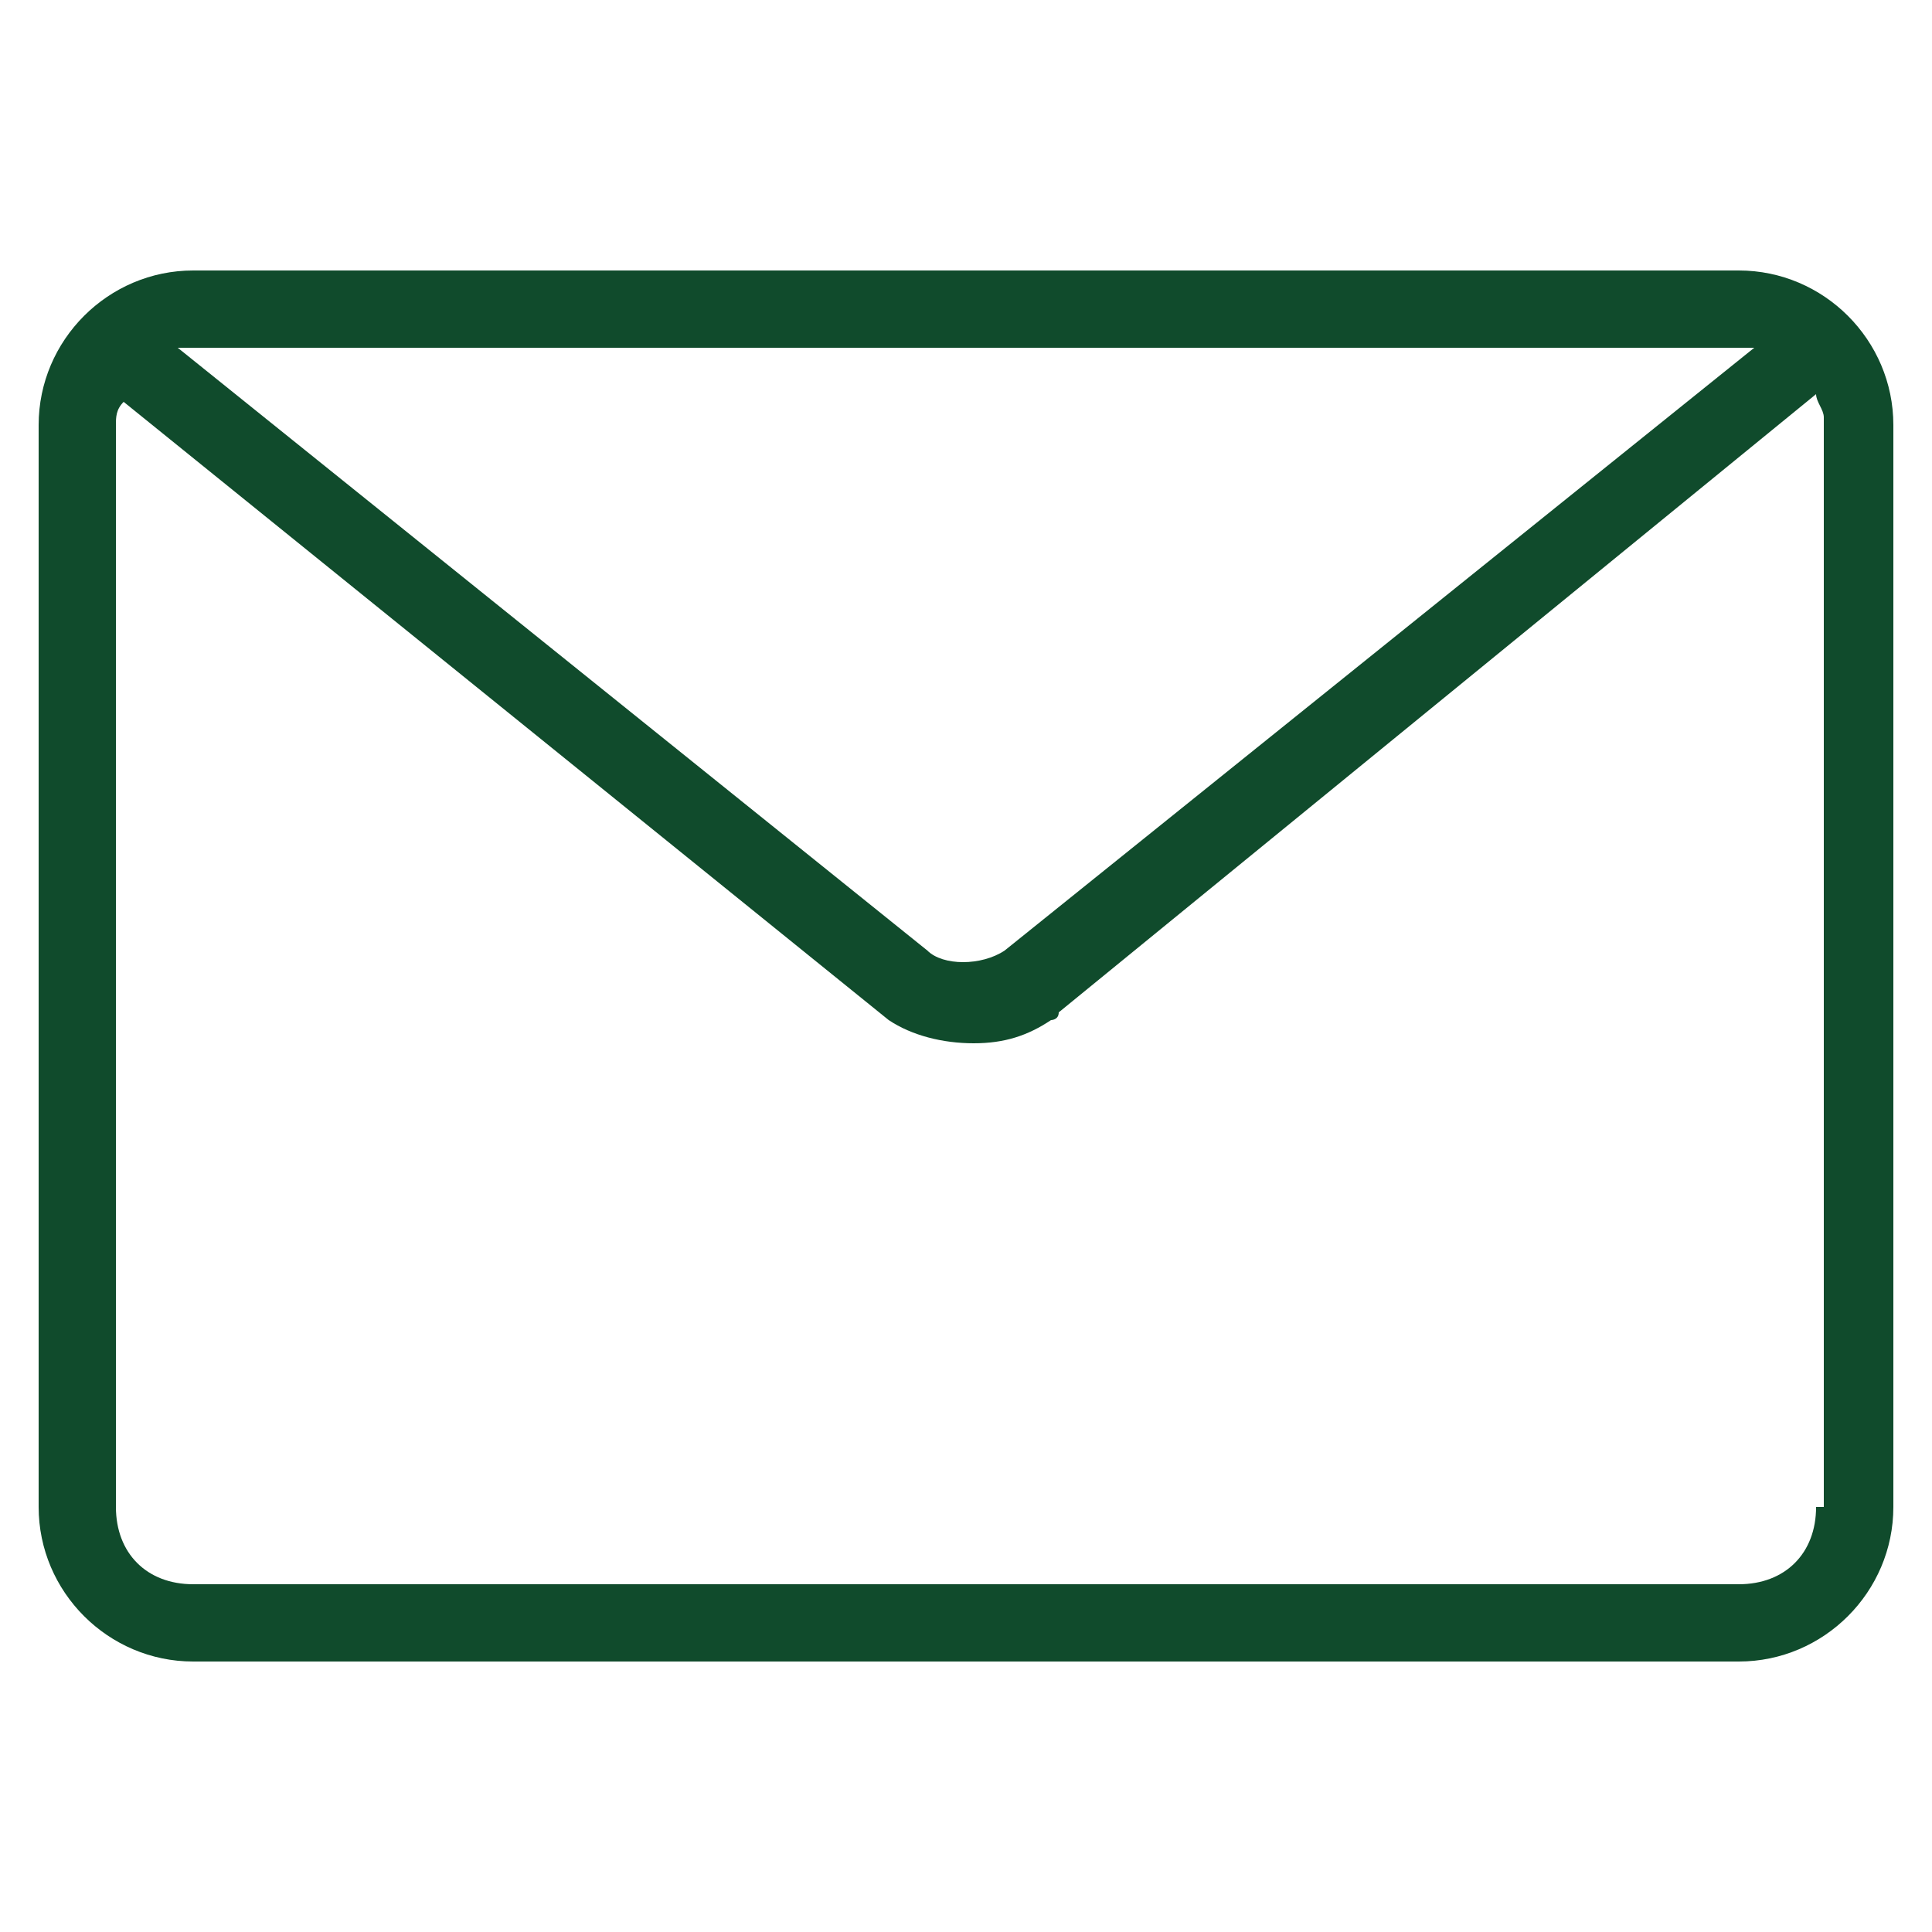 <?xml version="1.0" encoding="utf-8"?>
<!-- Generator: Adobe Illustrator 24.1.0, SVG Export Plug-In . SVG Version: 6.00 Build 0)  -->
<svg version="1.1" id="Livello_1" xmlns="http://www.w3.org/2000/svg" xmlns:xlink="http://www.w3.org/1999/xlink" x="0px" y="0px"
	 viewBox="0 0 25 25" style="enable-background:new 0 0 25 25;" xml:space="preserve">
<style type="text/css">
	.st0{fill:#104B2C;}
</style>
<g>
	<g>
		<path class="st0" d="M23.5,19.5c0,0.6-0.4,1-1,1h-20c-0.6,0-1-0.4-1-1v-14c0-0.1,0-0.2,0.1-0.3l9.9,8c0.3,0.2,0.7,0.3,1.1,0.3
			c0.4,0,0.7-0.1,1-0.3c0,0,0.1,0,0.1-0.1l9.8-8c0,0.1,0.1,0.2,0.1,0.3v14.1H23.5z M2.5,4.5h20c0.1,0,0.1,0,0.2,0L13,12.3
			c-0.3,0.2-0.8,0.2-1,0L2.3,4.5C2.4,4.5,2.4,4.5,2.5,4.5 M22.5,3.5h-20c-1.1,0-2,0.9-2,2v14c0,1.1,0.9,2,2,2h20c1.1,0,2-0.9,2-2
			v-14C24.5,4.4,23.6,3.5,22.5,3.5"/>
	</g>
</g>
</svg>
